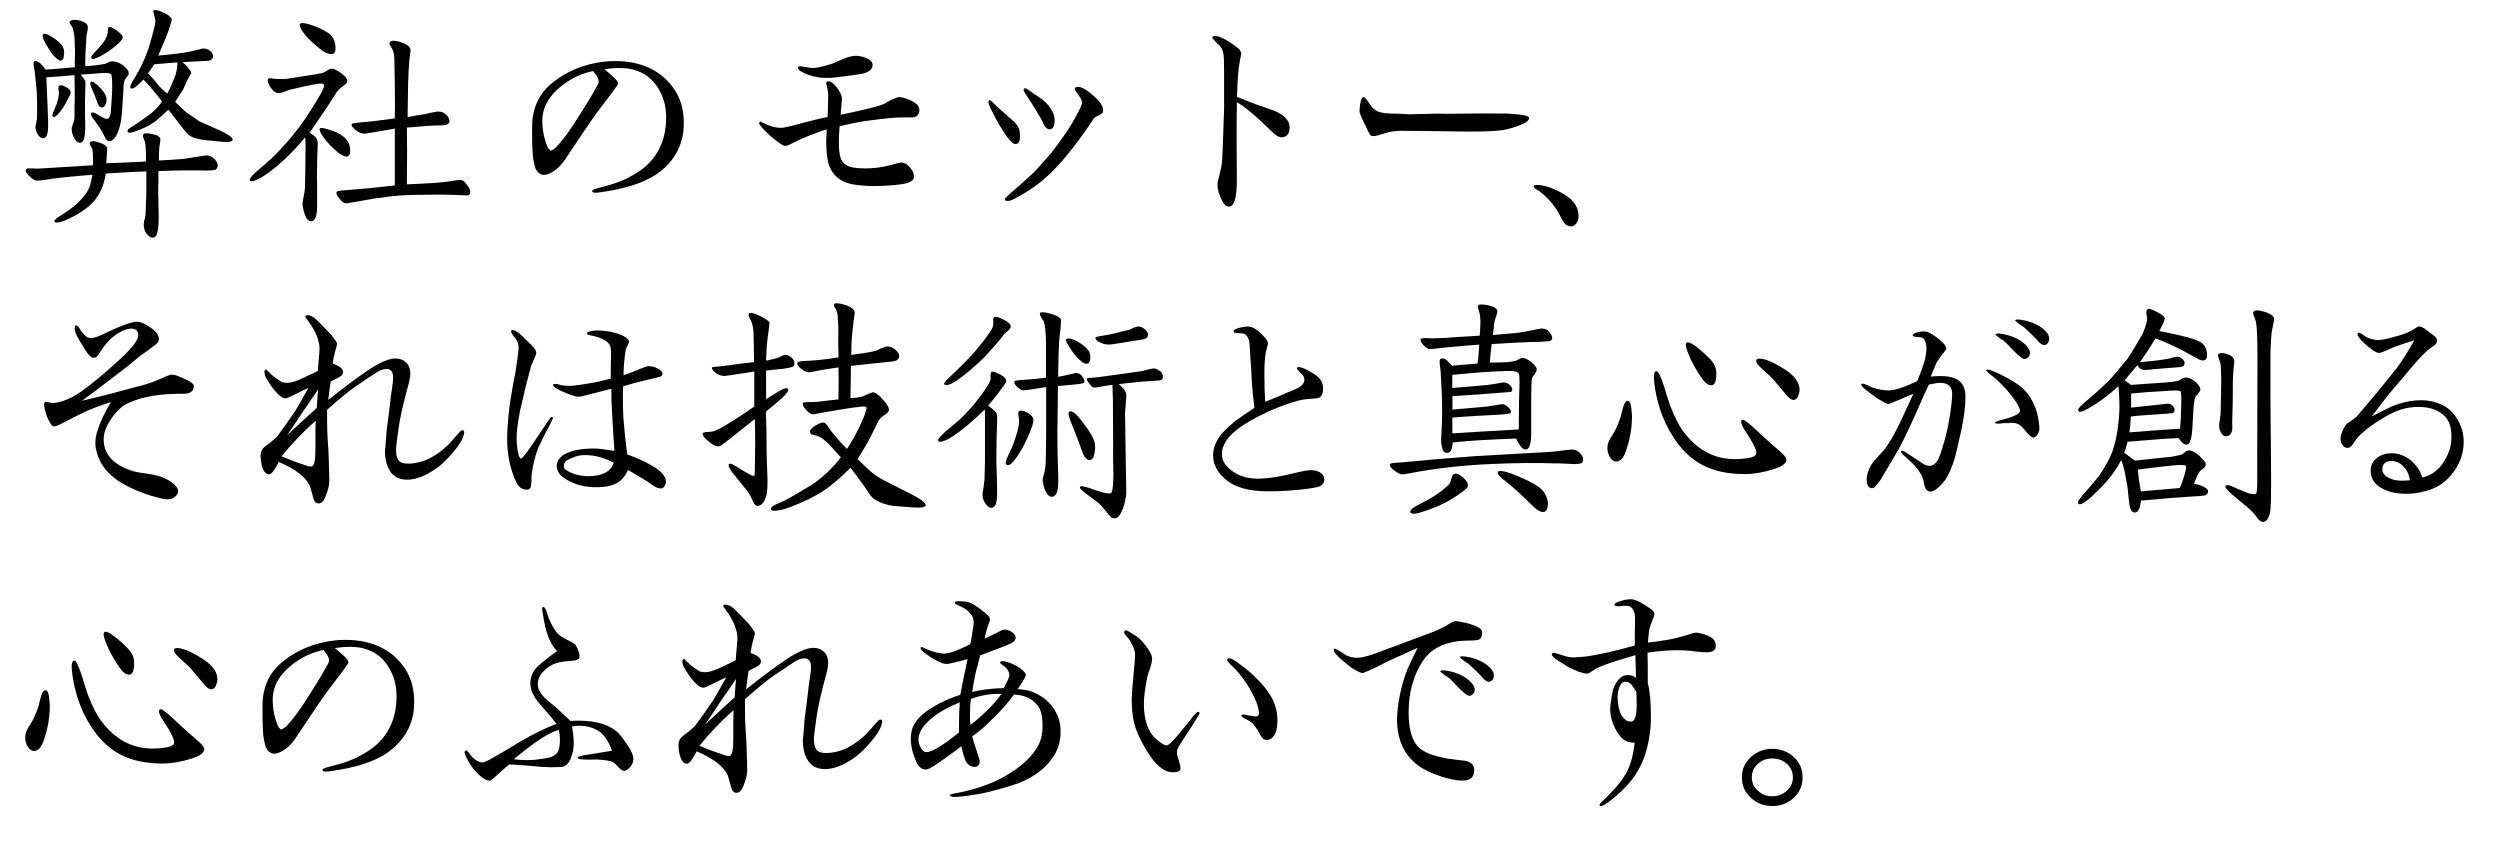 <?xml version="1.0" encoding="UTF-8"?><svg id="_レイヤー_1" xmlns="http://www.w3.org/2000/svg" viewBox="0 0 500.98 169.4"><defs><style>.cls-1{stroke-width:0px;}</style></defs><path class="cls-1" d="m43.13,32.05c.63.68.68,1.31.15,1.9-.15.15-.73.19-1.75.24-.92-.05-2.33-.05-4.33-.05-1.12,0-2.97.05-5.45.15v1.99c-.05,1.02-.05,1.9-.05,2.67.05.44.05,1.17.05,2.29.05.92.05,1.6.05,2.09,0,2.67-.24,4.28-1.17,4.28-.34,0-.53-.05-.92-.44-.44-.39-.68-.83-.78-1.26-.15-.49-.15-1.02-.05-1.6.1-.29.19-.68.29-1.22.05-.92.1-2.33.15-4.18v-4.57c-1.7.05-4.38.19-8.12.44-.34,2.24-1.12,4.08-2.38,5.54-1.12,1.31-2.87,2.48-5.2,3.6-.92.44-1.7.68-2.29.68-.29,0-.44-.1-.44-.29,0-.24.63-.78,1.9-1.51.68-.44,1.41-.97,2.19-1.6.68-.58,1.31-1.22,1.85-1.9.54-.63.92-1.31,1.17-1.99.15-.39.29-1.17.53-2.29-1.02.05-3.31.29-6.76.63-.78.1-1.56.19-2.38.34-1.22.19-1.95.24-2.19.19-.34-.05-.73-.34-1.26-.83-.49-.49-.78-.88-.78-1.17,0-.24.15-.39.53-.44h.88c.54.05.88.05,1.07.05l3.11-.19c1.31-.1,3.94-.24,7.88-.49v-1.51c0-.97-.05-1.6-.19-1.9-.15-.19-.24-.39-.34-.58-.15-.19-.15-.34-.1-.49.15-.44.83-.44,1.94-.05.88.29,1.36.63,1.51.97.05.05,0,.63-.05,1.7-.05.29-.05.78-.1,1.46,1.6-.05,4.28-.15,7.93-.34.05-1.22.05-2.33-.1-3.45-.05-.34-.1-.63-.24-.88-.24-.53-.29-.88-.19-1.07.15-.34.78-.34,1.8-.1.44.1.78.19.92.24.34.15.53.34.68.58.05.15.05.39,0,.73l-.19,1.26c-.05,1.26-.1,2.09-.05,2.48,1.12-.05,2.82-.15,5.11-.34,1.07-.19,2.53-.44,4.33-.68.68,0,1.31.29,1.85.88ZM7.05,15.32c-.05-.63-.1-1.26-.24-1.8-.15-.83-.1-1.22.1-1.26.58-.15,1.31.39,2.24,1.7,1.31-.1,3.26-.24,5.84-.49,0-.73,0-1.8.05-3.16-.05-.83-.1-2.33-.1-2.82-.05-.34-.15-.97-.34-1.8-.05-.15-.19-.39-.44-.73-.19-.24-.29-.44-.24-.53.05-.24.34-.39.78-.44.44-.05,1.02.05,1.65.24.63.24,1.02.49,1.17.83.1.19.1.49.05.88l-.24,1.17c0,.24-.05,1.17-.15,2.67-.05.63-.1,1.8-.1,3.5.92-.05,2.29-.19,4.04-.49.24-.15.63-.34,1.12-.49.73-.05,1.46.15,2.19.63.88.63,1.31,1.17,1.36,1.65.05.29-.1.58-.39.88-.34.39-.49.73-.54.97-.1.54-.15,1.22-.15,2.04l-.24,3.65c-.1,1.65-.34,3.01-.73,4.08-.54,1.46-1.22,2.14-1.95,2.09-.24-.05-.54-.29-.78-.83l-.58-1.17c-.34-.49-.83-1.22-1.46-2.14-.54-.68-.78-1.12-.78-1.26,0-.1.05-.19.1-.24.15-.24.63-.1,1.36.34.39.24.78.49,1.17.68.39.19.68.19.92.05.24-.19.44-.73.49-1.56l.24-3.7c.05-2.14,0-3.36-.24-3.6s-1.02-.29-2.33-.19c-.92.1-2.19.19-3.74.29.63.73.97,1.22.97,1.51-.05,1.46-.1,3.31-.1,3.7,0,2.33,0,3.84.05,4.57.05,2.33-.19,3.6-.83,3.84-.58.15-1.07-.24-1.51-1.17-.34-.73-.44-1.41-.34-1.94.05-.24.19-.54.34-.97.15-.44.19-.83.19-1.22v-1.85c.05-.83.05-1.46.05-1.9,0-1.02,0-2.53-.05-4.47-1.56.15-3.45.29-5.64.44l.24,5.64c.1,2.58.15,4.08.1,4.57-.05,1.31-.39,1.94-.92,1.99-.39.05-.73-.15-1.07-.68-.34-.54-.53-1.02-.53-1.46,0-.24.05-.54.15-.97.1-.44.15-.73.15-.92.05-1.36.05-3.16-.05-5.35l-.29-3.01Zm2.09-6.57c-.39-.68-.58-1.22-.58-1.6,0-.24.1-.39.34-.39.34,0,.92.24,1.75.78.97.63,1.65,1.26,1.99,1.94.19.39.24.88.19,1.46-.05.58-.15.92-.29,1.02-.19.15-.34.19-.44.19-.29,0-.78-.39-1.51-1.17-.29-.34-.78-1.12-1.46-2.24Zm1.8,13.08c.58-1.22.88-2.38.88-3.4-.15-.24-.15-.63-.05-1.17.19-.24.53-.24,1.07,0,.83.34,1.26.73,1.31,1.17.05.24-.15.73-.58,1.46-.15.34-.44.88-.88,1.6-.19.34-.49.73-.92,1.22-.44.49-.73.73-.92.73-.24,0-.34-.1-.34-.34,0-.19.15-.63.44-1.26Zm7.63-3.65c-.34-.73-.49-1.22-.49-1.46,0-.15.05-.29.19-.34.29-.15.92.29,1.9,1.31.73.78,1.12,1.46,1.17,1.99.05.44,0,.88-.19,1.26-.19.44-.49.63-.88.58-.34-.05-.58-.44-.83-1.17-.24-.73-.53-1.46-.88-2.19Zm-.29-6.66c0-.24.29-.63.83-1.17s1.02-1.12,1.46-1.65c.68-.92,1.02-1.7,1.02-2.33,0-.53.05-.83.19-.92.24-.15.83.1,1.65.68.83.63,1.22,1.07,1.17,1.41-.05.29-.39.73-1.02,1.31-1.26,1.07-2.29,1.8-3.06,2.19-.97.54-1.6.78-1.9.78-.24,0-.34-.1-.34-.29Zm28.35,16.44c0,.44-.83.58-2.29.44-2.19-.24-3.35-.34-3.4-.34-1.31-.19-2.24-.44-2.77-.78-.39-.24-.78-.58-1.12-1.07l-1.12-1.41c-.54-.73-1.26-1.65-2.19-2.82-.49.49-1.31,1.22-2.43,2.19-.78.63-1.75,1.17-2.92,1.65-1.22.53-1.99.78-2.43.78-.24,0-.34-.1-.39-.24-.05-.24.1-.49.54-.78.34-.19.68-.39,1.02-.63.68-.44,1.65-1.12,2.97-2.09,1.12-.92,1.9-1.8,2.38-2.53-.83-1.07-1.46-1.85-1.85-2.29-.78-.92-1.41-1.65-1.9-2.09l-.83.83c-.63.63-1.12.97-1.51.97-.19,0-.29-.1-.29-.34,0-.29.29-.88.83-1.7,1.22-1.99,2.24-4.13,2.97-6.47.29-.88.68-2.33,1.17-4.33.1-.53.1-.97-.05-1.41-.24-.78-.34-1.22-.29-1.31.05-.1.19-.19.44-.19.19,0,.53.1.92.24,1.22.44,1.99.97,2.33,1.56.05.15-.1.68-.44,1.65-.1.34-.29.92-.63,1.8-.34.92-.92,2.19-1.65,3.89.78-.05,1.9-.19,3.36-.34,1.41-.15,2.48-.34,3.11-.49l2.43-.58c.58-.05,1.12.1,1.6.54.44.44.58.88.44,1.31-.19.44-.63.63-1.36.63-.34,0-1.9.1-4.72.24.39.34.68.58.88.83.63.73.92,1.22.88,1.41-.05.05-.29.49-.73,1.26l-.92,2.04c-.34.44-.83,1.26-1.56,2.43.53.49,1.22,1.17,2.14,2.04.68.44,1.6,1.07,2.77,1.9.92.39,2.38,1.02,4.28,1.9,1.6.78,2.33,1.31,2.33,1.7Zm-11.48-12.84c.34-1.22.44-2.09.39-2.63-1.12.1-2.63.24-4.62.39-.49.73-.92,1.36-1.26,1.8.83.83,1.56,1.7,2.19,2.53.24.29.83.83,1.65,1.56.44-.73.97-1.95,1.65-3.65Z"/><path class="cls-1" d="m67.3,18.72c-.24.34-.73,1.12-1.46,2.29l-3.79,5.59c1.07.63,1.6,1.22,1.6,1.85.05.53,0,1.31-.05,2.33-.05,1.26-.05,2.14-.05,2.63-.05.92-.05,2.19,0,3.79v4.04c0,1.99-.39,3.11-1.22,3.11-.49,0-.88-.39-1.22-1.31-.29-.78-.44-1.51-.49-2.14,0-.34.1-.83.24-1.56.15-.68.19-1.22.24-1.56.05-.97.05-2.72.1-5.25.05-2.67.05-4.33-.05-5.01-1.31,1.6-2.67,3.06-4.04,4.33-1.51,1.41-2.87,2.53-4.04,3.26-1.26.83-2.14,1.22-2.67,1.22-.24,0-.34-.1-.34-.29,0-.39.63-1.12,1.95-2.19,1.7-1.41,3.06-2.67,4.08-3.79,2.09-2.24,3.84-4.43,5.25-6.52.83-1.26,1.7-2.63,2.53-4.04.73-1.22,1.07-1.99,1.07-2.38,0-.15-.05-.19-.1-.24-.19-.15-.68-.19-1.41-.05-.49.1-1.17.24-2.04.39-.53.15-1.56.34-2.97.68-.29.05-.78.24-1.46.49-.53.19-.92.29-1.12.29-.53,0-1.12-.39-1.65-1.22-.34-.54-.53-1.02-.53-1.36,0-.15.05-.29.19-.39.15-.05.34-.05.58,0l.73.1c1.46,0,1.7,0,1.85.05l3.74-.58c.78-.1,1.99-.29,3.55-.58.34-.05.73-.24,1.12-.49.34-.24.63-.39.88-.44.63-.05,1.46.39,2.48,1.22.63.54.88.97.78,1.41-.05.24-.39.58-.97.97-.58.44-1.02.88-1.31,1.36Zm-6.13-11.72c-.73-.92-1.12-1.6-1.12-1.99,0-.24.19-.39.53-.39.44,0,1.12.15,1.95.44,1.85.68,3.11,1.31,3.74,1.95.63.63.97,1.56.97,2.67,0,.78-.29,1.17-.83,1.17-.68,0-1.51-.39-2.43-1.17-1.31-1.07-2.29-1.95-2.82-2.67Zm3.89,20.81c-.68-.88-1.02-1.51-1.02-1.85,0-.1.05-.19.1-.24.15-.19.97-.05,2.48.49,1.51.53,2.53,1.26,3.11,2.19.24.39.39.88.44,1.51.05.63-.05,1.02-.19,1.17-.15.19-.34.29-.54.29-.49,0-1.12-.34-1.9-.97-.97-.83-1.8-1.7-2.48-2.58Zm23.25,11.19c-3.45,0-6.03.05-7.68.15-1.31.05-3.16.29-5.64.63-1.31.24-3.16.58-5.54.97-.44.05-.92-.29-1.41-.92-.54-.63-.73-1.07-.58-1.36.05-.15.58-.29,1.6-.34l5.15-.44,4.91-.54v-11.38l-3.31.58c-1.65.29-2.58.44-2.63.44-.78,0-1.22-.24-1.56-.49-.97-.63-1.17-1.12-1.17-1.26,0-.05,0-.1.05-.15.1-.15.49-.24,1.12-.29.29-.05.78-.1,1.51-.15.68-.05,1.56-.15,2.67-.29l3.31-.44c.05-1.46.05-3.74,0-6.91,0-1.12-.05-2.92-.1-5.4-.05-.58-.15-1.12-.39-1.56-.39-.63-.58-.97-.58-1.12,0-.1.05-.19.1-.29.24-.34.88-.39,1.99-.05,1.41.44,2.14.97,2.14,1.7l-.1,1.02c-.1.54-.15.97-.15,1.22-.1,1.02-.19,2.53-.24,4.52l-.1,6.61c.83-.15,2.04-.39,3.65-.63.58-.15,1.36-.34,2.38-.49.83,0,1.46.29,1.95.88.44.63.54,1.12.24,1.51-.19.24-.68.39-1.51.39s-1.8.05-2.72.1c-.88.1-2.24.19-4.13.34.05,2.58.05,6.37,0,11.38l5.64-.29c1.41-.1,2.97-.29,4.67-.58.53-.1.97.05,1.31.44.24.24.53.68.92,1.26.1.29.15.53.15.78,0,.19-.05.34-.15.44-.15.15-.49.19-1.02.15-2.38-.1-3.94-.15-4.77-.15Z"/><path class="cls-1" d="m131.4,35.01c-1.36.92-3.06,1.65-5.15,2.29-1.7.49-3.55.88-5.54,1.17-.58.1-1.02.15-1.36.15-.44,0-.68-.1-.68-.34,0-.19.24-.29.63-.44.15-.05.44-.1,1.26-.34,1.99-.49,3.65-1.07,4.96-1.7,1.8-.92,3.16-1.8,4.13-2.72,2.58-2.43,3.84-5.64,3.84-9.58,0-1.9-.39-3.6-1.22-5.15-1.17-2.29-2.92-3.74-5.3-4.38-.83-.24-1.8-.34-2.92-.34-.92,0-1.9.1-2.92.24.78.63,1.41,1.22,1.94,1.7.54.49.78.88.78,1.22,0,.1-.49.83-1.51,2.19l-2.77,3.65c-.83,1.12-2.87,4.13-6.08,8.95-.92,1.46-1.94,2.43-2.97,2.97-.63.34-1.12.49-1.51.49-.73,0-1.26-.44-1.7-1.26-.15-.39-.29-1.02-.44-1.85-.15-.83-.24-2.67-.24-5.5,0-1.07,0-1.99.1-2.72.34-2.67,1.46-4.86,3.31-6.57,2.58-2.29,5.64-3.79,9.29-4.52,1.22-.24,2.53-.39,3.89-.39,1.56,0,3.02.15,4.33.49,3.55.88,6.27,2.87,8.07,5.98.92,1.65,1.41,3.65,1.41,5.98,0,1.26-.15,2.43-.44,3.45-.78,2.77-2.53,5.11-5.2,6.91Zm-12.55-20.77c-2.19.44-4.23,1.36-6.18,2.87-2.67,2.04-3.99,4.43-3.99,7.1,0,1.8.34,3.6,1.07,5.3.1.19.29.44.58.68.15,0,.44-.15.88-.49.63-.58,1.46-1.56,2.43-2.87,1.12-1.56,2.38-3.55,3.89-5.98.58-.92,1.36-2.24,2.29-3.94.1-.19.15-.39.15-.58,0-.34-.15-.73-.39-1.12l-.73-.97Z"/><path class="cls-1" d="m180.51,23.54c-.63,0-1.46.05-2.48.15-1.02.1-2.72.29-5.11.63-1.7.29-3.26.63-4.67.97-.1,1.26-.15,2.38-.15,3.31,0,1.22.1,2.24.34,3.01.34,1.07,1.17,1.7,2.48,1.95.78.15,1.6.19,2.53.19.49,0,1.26-.05,2.38-.15.83-.1,1.75-.29,2.77-.54.44-.15,1.12-.34,2.04-.49.58,0,1.17.34,1.7.97.54.63.83,1.26.83,1.85,0,.83-.97,1.36-2.77,1.56-1.9.24-3.74.34-5.5.34-2.29-.05-4.04-.24-5.25-.68-1.7-.58-2.87-1.75-3.5-3.45-.39-1.12-.58-2.72-.58-4.81,0-.29,0-.73.05-1.26.05-.53.05-.92.05-1.17-1.17.34-2.87.97-5.06,1.9-.24.1-.88.39-1.9.92-.63.34-1.07.49-1.31.49-.34,0-.83-.24-1.51-.78-1.02-.73-1.99-1.6-2.92-2.58-.54-.58-.83-.97-.83-1.12,0-.24.1-.39.29-.39.1.1.39.24,1.41.68.83.34,1.65.54,2.48.58.44.05,1.36-.15,2.72-.49.63-.19,1.8-.49,3.45-.92,1.12-.29,2.24-.53,3.36-.78.05-.63.05-1.85.1-3.55.05-.68,0-1.41-.15-2.14-.15-.73-.19-.92-.24-1.02,0-.29.15-.44.44-.44.49,0,1.07.44,1.75,1.31.63.88.97,1.6.97,2.14l-.1,1.46c-.1.83-.15,1.41-.15,1.8,1.26-.24,3.5-.73,6.71-1.51.73-.19,1.46-.44,2.14-.73.54-.39,1.41-.83,2.58-1.26.34-.05.83,0,1.46.19.92.29,1.7.68,2.24,1.12.44.34.63.78.63,1.22,0,.92-.44,1.41-1.31,1.51h-2.43Zm-11.09-8.27c-1.75.24-3.06.39-3.99.34-1.07,0-2.19-.19-3.36-.58-1.41-.54-2.14-.97-2.14-1.41-.05-.15,0-.24.15-.29.1-.05.24-.05.39-.05.44.1,1.17.19,2.19.34.88.05,2.14-.24,3.84-.78l2.48-1.02c1.02-.44,1.85-.63,2.53-.63s1.36.15,2.09.44c.83.34,1.26.83,1.26,1.41,0,.73-.58,1.31-1.7,1.65-.29.1-1.56.29-3.74.58Z"/><path class="cls-1" d="m201.86,27.52c-.34-.49-.83-1.22-1.46-2.24-.34-.53-.78-1.36-1.41-2.58-.63-1.22-.92-1.95-.92-2.24,0-.24.1-.39.29-.39.15,0,.63.44,1.51,1.36.73.63,1.85,1.65,3.36,2.97.54.53.88,1.07,1.02,1.56.1.34.15.78.15,1.31,0,1.07-.29,1.6-.92,1.6-.39,0-.92-.44-1.6-1.36Zm18.28-4.38c-.49.24-.78.39-.92.54-.34.58-.97,1.46-1.8,2.67-3.16,4.47-6.03,7.78-8.71,9.97-1.41,1.17-3.21,2.33-5.4,3.5-.63.34-.97.44-1.41.44-.39,0-.53-.1-.53-.34,0-.15.34-.49.97-1.07,1.17-.97,2.87-2.48,5.06-4.52.73-.78,1.8-2.04,3.31-3.74.88-1.12,1.75-2.33,2.67-3.65.92-1.31,1.75-2.72,2.53-4.18.63-1.17.92-1.9.92-2.14,0-.39-.24-.92-.73-1.6-.49-.68-.73-1.07-.73-1.17,0-.29.19-.44.63-.44.54,0,1.12.24,1.8.73.92.63,1.7,1.36,2.43,2.14.54.63.83,1.22.83,1.8,0,.24-.05.39-.1.54-.1.15-.39.29-.83.53Zm-9.82,2.77c-.34,0-.73-.24-1.07-.78-.19-.44-.39-.88-.63-1.31-.97-1.7-1.8-3.01-2.48-4.04-.68-.97-1.02-1.56-1.02-1.7,0-.24.1-.39.34-.39.19,0,.78.39,1.75,1.12.44.24,1.02.68,1.8,1.22.92.78,1.56,1.6,1.99,2.53.24.49.34,1.02.34,1.6,0,.19,0,.39-.05.58-.1.78-.44,1.17-.97,1.17Z"/><path class="cls-1" d="m255.06,26.55c-.68-.63-1.61-1.56-2.82-2.67-1.8-1.65-3.26-2.77-4.38-3.4-.05,2.09-.05,4.86-.05,8.32l.05,7.05c0,3.74-.49,5.54-1.6,5.54-.49,0-.92-.34-1.26-.97-.68-1.31-1.02-2.43-1.02-3.36-.05-.34.1-1.02.39-2.04.24-.97.39-1.65.44-1.99.15-.97.29-4.72.49-11.28v-7.54c0-1.95-.05-3.16-.19-3.7-.15-.54-.39-1.02-.78-1.46-.44-.34-.92-.83-1.36-1.41v-.1c0-.24.19-.34.58-.34.58,0,1.22.29,2.33.92,1.12.68,1.85,1.22,2.29,1.6.19.15.39.44.58.88,0,.1-.05.44-.19,1.07s-.24,1.36-.34,2.09c-.19,1.7-.29,3.6-.34,5.64,1.31.54,2.63,1.07,3.94,1.56,1.02.34,2.29.78,3.84,1.36,1.85.88,2.77,1.95,2.77,3.16,0,1.31-.54,1.99-1.61,2.04-.53,0-1.12-.34-1.75-.97Z"/><path class="cls-1" d="m301.21,26.07c-1.51.19-3.36.29-5.54.29-1.9,0-3.79,0-5.69-.05-1.9-.05-5.06-.05-9.48-.1-1.07.05-2.09.19-3.11.53-1.31.44-1.85.54-2.29.54-.34,0-.58-.24-.73-.58-.24-.44-.44-.92-.68-1.41-.83-1.6-1.26-2.63-1.26-3.02,0-.44.1-1.31.19-1.75.15-.73.39-1.07.68-1.07.19,0,.63.54,1.36,1.65.34.54.83.97,1.41,1.22.53.24,1.46.39,2.67.44.34,0,.97,0,1.9.05.92.05,1.51.1,1.85.1l3.6-.1c1.6-.05,2.92-.05,3.89,0,2.48-.05,6.56-.1,12.16-.05.97.05,1.75.15,2.29.19,1.26.15,1.99.34,1.99.68,0,.54-.63,1.02-2.19,1.6-1.22.44-2.19.68-3.01.83Z"/><path class="cls-1" d="m314.82,45.37c-.29,0-.63-.1-.88-.24-.39-.24-.78-.78-1.26-1.8-.92-1.9-2.33-3.55-4.23-5.06l-.68-.39c-.34-.24-.44-.39-.44-.58,0-.15.29-.24.78-.24.73,0,2.09.34,2.92.68,3.7,1.51,5.3,3.21,5.3,5.64,0,.73-.29,1.26-.73,1.7-.24.19-.49.29-.78.29Z"/><path class="cls-1" d="m36.72,78.91c-4.62-.05-8.32.58-11.09,1.9-1.31.58-2.48,1.75-3.6,3.5-.83,1.31-1.26,2.53-1.26,3.74,0,1.9.78,3.45,2.38,4.67.83.63,1.99,1.22,3.5,1.7.54.15,1.56.34,3.06.54,1.31.19,2.33.44,3.06.78,1.02.44,1.85.97,2.38,1.56.34.39.54.78.54,1.12,0,.44-.19.78-.63,1.12-.44.34-.97.53-1.56.53-.34,0-.88-.1-1.6-.29-2.09-.49-4.23-1.26-6.42-2.38-3.45-1.75-5.5-4.13-6.18-7.15-.15-.53-.19-1.02-.19-1.56,0-1.26.49-2.92,1.41-4.91.49-1.07,1.07-2.14,1.7-3.21-2.29.73-4.18,1.46-5.69,2.19-.44.19-1.7.83-3.74,1.9-1.02.53-1.7.83-2.04.78-.39-.05-.83-.73-1.36-2.04-.34-.97-.54-1.8-.54-2.43,0-.29.15-.44.44-.44.15,0,.34.05.58.1.24.1.44.15.58.15.92-.05,1.94-.29,3.11-.78,1.12-.44,2.48-1.31,4.04-2.53,1.85-1.41,3.84-3.11,5.98-5.06,2.77-2.48,4.13-4.23,4.13-5.25,0-.88-.49-1.31-1.46-1.31-.63,0-1.31.24-2.14.68-1.22.63-2.29,1.6-3.21,2.82-.15.19-.53.73-1.07,1.56-.34.53-.63.78-.97.78-.39.05-.83-.24-1.26-.83-.15-.15-.49-.68-1.02-1.6-.34-.44-.78-1.22-1.31-2.24-.19-.44-.29-.88-.29-1.31,0-.34.1-.49.24-.49.24,0,.49.19.73.63s.63.92,1.07,1.36c.34.34.78.53,1.26.53.63,0,1.7-.39,3.21-1.17.97-.44,1.9-.88,2.77-1.22,1.51-.58,2.58-.88,3.11-.88s1.22.19,1.95.63c1.41.83,2.19,1.56,2.43,2.29.05.19.1.39.1.58,0,.44-.34.88-.97,1.31-.83.63-1.41,1.07-1.85,1.36-.53.34-1.36.97-2.48,1.95-.83.68-2.29,1.85-4.43,3.45-1.12.88-3.02,2.29-5.69,4.28l5.74-1.41c1.41-.39,3.5-.97,6.37-1.7.92-.24,2.09-.63,3.5-1.26,1.31-.58,2.09-.88,2.29-.88.49,0,1.07.15,1.7.44.34.15.92.39,1.65.73.24.1.54.34.97.68.15.15.19.34.19.58,0,.29-.1.53-.29.78-.34.44-.92.63-1.85.63Z"/><path class="cls-1" d="m93.03,86.64c0,.24-.1.58-.24.97-.29.78-.92,1.75-1.9,2.92-1.02,1.22-1.99,2.19-3.02,3.02-2.29,1.7-4.38,2.58-6.27,2.58-1.65,0-2.82-.63-3.55-1.9-.63-1.12-.92-2.43-.92-3.94.05-.19.15-.97.39-4.43.19-1.31.44-3.26.73-5.74,0-.24.1-.92.29-2.14.15-1.02.24-1.75.24-2.29,0-1.17-.44-1.75-1.26-1.75-.68,0-1.41.24-2.19.78-.83.53-2.14,1.41-3.99,2.67-1.12.73-3.06,2.33-5.79,4.72v2.19c0,1.46.05,2.92.15,4.33.15,1.8.24,4.28.29,7.44.05,1.02-.24,2.19-.78,3.5-.34.83-.78,1.31-1.36,1.31-.49,0-.83-.29-1.07-1.07-.15-.53-.34-1.36-.68-2.43-.83-1.8-2.92-3.4-6.22-4.81-.19.39-.49.88-.88,1.51-.39.63-.78.97-1.12.97-.78-.05-1.31-.88-1.56-2.53-.05-.29-.1-.88-.1-1.22,0-.78.34-1.41.97-1.9.54-.34,1.26-.92,2.29-1.85.78-1.02,1.99-2.72,3.65-5.15.58-.92,1.46-2.48,2.67-4.67-.58.24-1.46.68-2.58,1.26-1.17.58-1.85.88-2.09.83-.54-.05-1.22-.53-2.04-1.51-.63-.73-1.17-1.56-1.65-2.38-.29-.49-.44-.92-.44-1.31s.1-.58.34-.58l1.07,1.02c.44.44,1.12.92,2.09,1.51.39.1.73.15,1.02.15.73,0,1.75-.29,3.11-.92l3.06-1.46c.05-.63.1-1.56.24-2.87.05-.58.1-1.26.1-1.75,0-.63-.19-1.41-.54-2.38-.24-.63-.68-1.46-1.31-2.43l-1.02-1.41c.05-.24.19-.34.49-.34.53,0,1.12.29,1.75.88s1.6,1.6,3.02,3.11c.73.92,1.12,1.51,1.12,1.7,0,.24-.15.83-.44,1.8-.15.53-.29,1.26-.44,2.19.63.24,1.07.44,1.36.63.49.34.73.68.73,1.12,0,.39-.34.78-1.02,1.12l-1.46.73c-.15.83-.29,2.04-.49,3.7,1.12-.92,2.77-2.19,5.06-3.89.73-.53,1.8-1.31,3.31-2.33,2.19-1.41,3.89-2.09,5.11-2.09.83,0,1.51.24,2.09.78.58.53.88,1.31.88,2.29,0,.58-.24,1.8-.78,3.65-.78,2.97-1.31,5.35-1.56,7.15-.34,2.38-.53,3.84-.53,4.38,0,1.51.39,2.38,1.17,2.63.34.15.78.19,1.26.19,1.41,0,2.87-.34,4.33-1.07,1.26-.68,2.38-1.46,3.36-2.38.44-.39,1.22-1.26,2.43-2.67.34-.39.58-.58.78-.58.24,0,.34.15.34.49Zm-29.76-2.33c-1.51,1.31-2.67,2.48-3.6,3.45-.92.97-2.04,2.19-3.26,3.7l3.01,1.17c.44.15,1.02.34,1.85.63.58.24,1.02.29,1.26.19.44-.15.68-1.26.68-3.45v-3.6s0-.78.05-2.09Zm.34-4.62c.05-.34.1-.92.15-1.65-.63.97-1.65,2.43-3.01,4.38-.78,1.22-1.85,2.82-3.21,4.77l3.74-3.45c.88-.78,1.6-1.46,2.19-1.99l.15-2.04Z"/><path class="cls-1" d="m107.86,89.75c-.63,1.6-1.07,3.4-1.31,5.3-.05.15-.05.63-.05,1.36,0,.24-.05.68-.15,1.22-.15.34-.34.49-.83.49-.92,0-1.65-.53-2.14-1.65-1.17-2.58-1.75-5.4-1.75-8.46,0-1.7.15-3.65.39-5.88.05-.68.34-2.53.88-5.59.34-1.46.68-3.65,1.02-6.52.05-.73-.1-1.36-.39-1.85-.05-.15-.29-.44-.73-.97-.24-.39-.39-.63-.39-.78,0-.19.1-.29.34-.29s.63.19,1.12.53c.24.15,1.12.97,2.63,2.48.63.63.97,1.17.97,1.51,0,.24-.19.78-.54,1.51-.29.63-.53,1.22-.68,1.85-.49,1.75-1.17,4.52-2.04,8.32-.44,2.29-.68,4.08-.68,5.4s.15,2.48.39,3.4c.05.24.19.53.44.78.19,0,.63-.49,1.36-1.46l1.31-1.9c.05-.1.92-1.36,2.53-3.79.53-.83.88-1.22.97-1.22.19,0,.29.1.29.34-.1.05-.24.39-.78,1.56-.53.88-1.26,2.33-2.19,4.33Zm24.51,8.12c-.49,0-1.07-.24-1.8-.78-.92-.68-2.53-1.65-4.72-2.92-.63,1.41-1.51,2.38-2.72,2.87-.78.34-1.75.54-2.92.58-2.92.15-5.4-.53-7.39-1.99-.83-.63-1.26-1.41-1.26-2.38.05-.63.34-1.22.92-1.75.34-.34.97-.68,1.8-.97,1.12-.39,2.38-.58,3.84-.63,1.07-.05,1.9,0,2.53.1.58.1,1.41.19,2.48.34-.1-1.17-.24-3.5-.44-6.95-.15-2.43-.19-4.28-.19-5.5-1.31.34-3.26.88-5.84,1.51-.29.05-.53.1-.78.1-.63,0-1.85-.44-3.65-1.26-.92-.44-1.41-.83-1.41-1.12.05-.15.19-.19.49-.19.15,0,.44.05.78.15.34.1.54.15.63.15.44.05.92.1,1.36.1.63,0,1.94-.15,3.89-.49,1.12-.15,2.63-.49,4.43-.97v-2.58c.05-1.12.05-1.99.05-2.53,0-.78-.1-1.31-.24-1.6-.49-.88-1.7-1.51-3.6-1.9l-.68-.15c-.19-.05-.29-.15-.29-.29-.05-.24.29-.39.92-.49.54-.1,1.02-.15,1.56-.1,2.58.15,4.43.68,5.54,1.6.24.24.39.44.39.68,0,.15-.1.39-.29.73-.19.34-.34.68-.39.92-.1.53-.19,1.51-.34,3.02-.05,1.02-.1,1.65-.05,1.99.92-.29,1.75-.58,2.43-.88.24-.1.63-.29,1.26-.53s1.07-.39,1.31-.39c.88,0,1.7.29,2.43.88.24.19.39.44.34.68,0,.29-.19.49-.54.58-.73.19-1.9.49-3.45.83-.83.19-2.14.54-3.89,1.07-.05,1.17-.05,2.09-.05,2.77,0,1.22.05,2.38.1,3.45.15,2.09.39,4.57.78,7.44,1.8.63,3.36,1.31,4.77,2.14,1.99,1.12,2.97,2.19,2.97,3.26,0,.39-.1.73-.29.97-.19.29-.44.44-.78.44Zm-17.17-6.32c-.39.1-.92.34-1.56.68-.39.24-.58.58-.63.97-.05.44.05.73.34.92,1.17.83,2.67,1.26,4.47,1.31,2.87,0,4.62-.92,5.15-2.72-1.94-1.02-3.84-1.51-5.74-1.51-.73,0-1.41.1-2.04.34Z"/><path class="cls-1" d="m156.44,73.95l-2.92.29v5.74c.44-.24,1.17-.73,2.19-1.36.88-.53,1.51-.83,1.85-.83.24,0,.39.1.39.34,0,.34-.44.88-1.26,1.65-.63.58-1.7,1.51-3.21,2.72.1,2.19.15,5.06.15,8.56l.1,2.92c.05,1.36.1,2.58.05,3.7-.05,1.12-.24,1.99-.58,2.63-.34.68-.83,1.02-1.36,1.07-.34.05-.63-.29-.97-.92-.15-.44-.44-.97-.78-1.6-.54-.68-1.51-1.95-3.02-3.79-.73-.92-1.07-1.51-1.07-1.8,0-.24.15-.34.39-.34.19,0,.58.19,1.22.58.63.44,1.56.97,2.87,1.7.34.15.58.19.73.05.05-.05.05-1.6.1-4.57.05-2.67,0-4.91-.05-6.71l-5.11,4.04c-.44.39-1.07.83-1.85,1.36-.53.15-1.17,0-1.8-.53-1.26-.92-1.7-1.51-1.7-1.95,0-.19.44-.34.97-.34.49,0,.83-.05,1.07-.1.53-.15,1.12-.44,1.75-.78,2.14-1.22,4.33-2.63,6.56-4.23v-7l-4.38.68c-1.02.15-1.65.24-1.85.19-.53-.05-1.07-.24-1.6-.68-.53-.44-.78-.78-.63-1.02,0-.05.49-.1,1.46-.19l2.38-.29c.92-.15,2.43-.34,4.57-.58,0-1.31-.05-3.31-.1-5.98-.05-.73-.15-1.31-.34-1.85-.05-.24-.19-.53-.44-.97-.24-.44-.29-.73-.15-.92.05-.1.19-.15.39-.15.29,0,.92.19,1.85.63,1.17.58,1.8,1.02,1.9,1.36l-.15,1.31c-.29,1.8-.49,3.89-.54,6.27.15,0,.63-.1,1.56-.34.44-.1.83-.24,1.17-.39.58-.29.97-.44,1.17-.44.39.05.83.24,1.26.63.24.24.44.53.49.88.05.34,0,.63-.15.78-.15.19-1.02.39-2.58.58Zm22.56,27.43c-1.31-.19-2.53-.58-3.6-1.22-.44-.24-.88-.73-1.31-1.36-.68-1.02-1.07-1.65-1.22-1.8-.44-.63-1.26-1.75-2.43-3.26-1.12,1.12-2.04,1.95-2.67,2.48-1.12.97-2.14,1.75-3.06,2.33-1.6,1.02-3.6,1.99-5.98,2.92-1.41.58-2.63.88-3.55.88-.39,0-.63-.1-.68-.24-.1-.34.24-.68,1.07-1.07.58-.24,1.17-.54,1.75-.78,1.22-.63,3.06-1.7,5.59-3.26,2.14-1.51,3.99-3.26,5.59-5.35l-2.38-2.63c-.92-.92-1.75-1.51-2.43-1.7l-.78-.19c-.29-.05-.49-.19-.54-.39-.19-.39.15-.88.97-1.41.83-.53,1.46-.73,1.8-.63.24.1.54.34.78.78.44.68.83,1.22,1.17,1.56.92,1.12,1.8,2.09,2.63,2.92.83-1.22,1.6-2.58,2.29-3.99.53-1.02.92-1.95,1.22-2.72.34-.97.49-1.51.39-1.65-.15-.19-.68-.19-1.51-.05-.58.05-1.65.19-3.16.44l-4.33.73c-1.02.24-1.6.34-1.85.29-.44-.1-.92-.49-1.46-1.12-.44-.54-.53-.92-.39-1.17.05-.1.63-.15,1.75-.15.63,0,1.41-.05,2.33-.19.68-.1,1.7-.19,3.02-.34.05-2.92.05-5.06,0-6.42-1.75.24-3.6.54-5.59.97-.58.1-1.17-.1-1.75-.58-.63-.44-.92-.83-.92-1.17,0-.29.39-.44,1.17-.49,1.99-.05,4.33-.29,7.1-.73-.05-2.14-.05-3.5-.05-4.08.05-1.31,0-2.67-.1-4.04,0-.39-.1-.83-.29-1.36-.05-.15-.15-.29-.29-.49s-.19-.34-.19-.49c0-.05.05-.15.1-.24s.19-.15.44-.15c.34,0,.88.1,1.56.29,1.02.29,1.65.68,1.9,1.12.15.24.19.49.15.83-.05.39-.15.78-.19,1.17-.05.53-.19,1.56-.34,3.11-.05.15-.1,1.41-.15,3.84.24-.05,1.12-.15,2.63-.39,1.12-.15,1.99-.34,2.67-.58.34-.24.97-.49,1.8-.73.63-.05,1.22.19,1.85.73.58.53.78,1.07.58,1.6-.15.34-.53.58-1.22.68l-1.56.15-6.81.73c0,1.41-.05,3.55-.1,6.47.97-.05,1.85-.15,2.58-.39.44-.24,1.02-.49,1.85-.78.44-.05,1.17.44,2.09,1.46.92,1.02,1.31,1.8,1.17,2.24-.1.29-.44.58-.97.92-.53.34-.92.73-1.17,1.26l-1.6,3.21c-.39.83-1.22,2.24-2.53,4.28l2.29,2.19c.88.78,1.7,1.36,2.48,1.8l6.76,3.45c1.51.83,2.14,1.41,2.14,1.8,0,.44-1.07.58-2.87.44l-3.6-.29Z"/><path class="cls-1" d="m200.5,78.18c-.54.73-1.36,1.75-2.48,3.11.73.53,1.26.97,1.6,1.36.19.24.24.83.19,1.8-.1,2.53-.15,5.15-.15,7.93,0,.73.05,1.85.1,3.26.05,1.41.05,2.58.05,3.4,0,1.7-.34,2.63-1.07,2.72-.39.05-.78-.19-1.22-.78-.44-.63-.68-1.31-.63-2.04.15-.68.24-1.6.39-2.77.05-.83.05-2.19.1-3.99v-7.49c0-1.6,0-2.48-.05-2.63-.92.92-2.14,2.04-3.65,3.31-1.22,1.02-2.33,1.8-3.36,2.43-.83.49-1.51.73-1.95.73-.24,0-.39-.1-.39-.34s.49-.78,1.41-1.65c.73-.58,1.75-1.46,3.06-2.58,1.51-1.51,2.63-2.77,3.36-3.74.92-1.12,1.6-2.14,2.14-2.97.34-.54.54-1.02.58-1.46-.05-.34-.05-.78.1-1.26.24-.15.83,0,1.75.49s1.31.97,1.26,1.51c-.05.15-.44.73-1.17,1.65Zm-11.28-1.31c0-.24.54-.83,1.6-1.8,1.7-1.6,3.26-3.16,4.67-4.77,1.17-1.36,2.24-2.77,3.16-4.18.24-.34.34-.73.39-1.07v-1.12c.05-.15.1-.29.15-.34.19-.19.78-.1,1.7.34,1.12.53,1.65,1.02,1.65,1.46,0,.29-.15.58-.49.83-.49.44-.73.68-.78.68-.73,1.02-2.04,2.53-3.89,4.57-2.19,2.09-4.04,3.7-5.64,4.77-.92.63-1.6.92-2.04.92-.34,0-.49-.1-.49-.29Zm17.85,7.2c.05.39-.1,1.02-.44,1.9-.15.44-.39,1.02-.73,1.75-.58,1.31-1.26,2.58-2.04,3.7-.97,1.46-1.7,2.04-2.14,1.7-.15-.05-.19-.19-.19-.44,0-.29.29-1.02.88-2.24.44-.83.83-1.9,1.22-3.16.54-1.6.68-2.77.54-3.5-.15-.83-.15-1.26,0-1.36.34-.24.92-.15,1.75.29.73.44,1.12.88,1.17,1.36Zm4.81,1.75c0,3.06.05,6.37.19,10.02.05,2.29-.29,3.55-1.12,3.7-.63.1-1.17-.39-1.6-1.51-.24-.68-.34-1.22-.39-1.6-.05-.39.05-.83.19-1.26.19-.63.34-1.41.39-2.33.05-1.07.1-3.55.1-7.39v-7.88c-1.22.15-2.24.34-3.11.49-.97.15-1.56.19-1.75.15-.24-.15-.53-.34-.97-.68-.44-.44-.63-.83-.53-1.12.05-.1.39-.19,1.07-.24.63-.05,1.56-.1,2.67-.19l2.58-.29v-7.49c-.05-1.85-.19-3.11-.44-3.79-.19-.24-.39-.58-.58-.92-.19-.34-.24-.58-.19-.73.05-.15.29-.19.54-.19.34,0,.88.1,1.6.29,1.17.34,1.85.73,2.04,1.07.05.19.05.83-.05,1.95-.1.63-.19,1.51-.29,2.63-.1,1.8-.15,4.13-.19,7,.68-.1,1.75-.34,3.21-.68.34-.15.73-.1,1.17.15.24.15.44.39.68.78.19.39.24.68.15.92-.05.15-.92.29-2.58.44l-2.67.24-.1,8.51Zm2.58-16c-.53-.83-.83-1.36-.83-1.65,0-.1.05-.19.1-.24.24-.19.73-.15,1.51.19.49.19,1.07.54,1.7.97.63.49,1.02.92,1.26,1.26.19.34.29.78.29,1.26,0,.63-.15,1.07-.49,1.22-.44.24-1.07-.1-1.99-1.02-.53-.53-1.02-1.17-1.56-1.99Zm2.43,20.72c-.39-1.12-.97-2.67-1.8-4.77-.63-1.46-.97-2.43-.97-2.87,0-.34.15-.49.39-.49.39,0,.92.39,1.6,1.12.63.78,1.22,1.56,1.75,2.29.78,1.12,1.26,2.04,1.46,2.72.15.54.19,1.26.05,2.09-.15,1.02-.49,1.56-1.02,1.56-.58,0-1.07-.54-1.46-1.65Zm16.15-15.03c0,.19-.05.34-.15.49-.1.15-.49.24-1.17.29l-2.97.19c-.88.1-2.38.24-4.57.49.34.29.63.54.78.73.34.34.58.73.68,1.07.1.24.1.73,0,1.46l-.19,2.48c0,.73.05,3.06.1,6.91.05,2.43.15,8.75.15,9.05,0,.83-.29,2.24-.73,3.4-.49,1.17-.97,1.75-1.51,1.8-.44,0-.73-.1-.92-.34-.24-.24-.44-.49-.68-.78l-1.22-1.46c-.34-.39-1.26-1.12-2.77-2.19-1.07-.73-1.56-1.26-1.46-1.51s.73-.19,1.85.19c.63.24,1.56.58,2.77.92.92.19,1.46.24,1.6.1.19-.15.34-.63.39-1.46.05-.58.1-1.31.1-2.14-.05-2.14-.1-3.99-.05-5.59l-.05-9.34c0-.58-.05-1.65-.1-3.16-.54.05-1.26.19-2.14.34-.92.19-1.46.24-1.6.19-.24-.05-.54-.29-.88-.73-.34-.44-.53-.73-.53-.97,0-.05.05-.1.1-.15.63-.05,1.31-.1,2.09-.19l4.23-.58c1.02-.15,2.63-.34,4.81-.68.05-.05.44-.15,1.26-.34.54-.15.92-.19,1.12-.15.34.05.78.29,1.31.68.24.39.34.68.34.97Zm-13.52-7.88c0-.1.54-.24,1.6-.39.92-.15,1.7-.29,2.24-.44.54-.15,1.51-.39,3.02-.73.05-.05.34-.19.92-.44.49-.19.83-.24.97-.19.44.05.92.29,1.36.73.44.44.53.88.29,1.41-.1.19-.49.34-1.12.49l-1.36.19c-1.36.24-2.87.49-4.57.73-.68.1-1.26.05-1.8-.1-1.07-.39-1.6-.83-1.56-1.26Z"/><path class="cls-1" d="m258.85,98.27c-1.8.15-3.36.19-4.67.19-3.75,0-6.47-.73-8.27-2.14-1.9-1.51-2.82-3.21-2.82-5.06,0-1.22.39-2.43,1.22-3.65.53-.83,1.65-1.95,3.36-3.36l3.7-2.53c-.39-3.16-.58-5.69-.63-7.59-.1-1.17-.19-2.92-.34-5.2-.05-.92-.39-1.6-1.02-2.04-.1-.05-.53-.1-1.36-.15-.34-.05-.54-.05-.58-.05-.15-.05-.24-.15-.24-.29-.05-.24.34-.49,1.22-.73.68-.15,1.22-.24,1.65-.24.92,0,1.95.63,3.11,1.9.63.63.92,1.17.92,1.51,0,.15-.1.58-.34,1.31-.24.92-.39,2.53-.39,4.77,0,2.09.05,3.99.19,5.59,1.75-.68,3.89-1.6,6.47-2.72.92-.49,1.36-1.07,1.36-1.7,0-.29-.1-.58-.29-.88l-.63-.63c-.39-.39-.58-.63-.58-.78s.1-.24.34-.24c.58,0,1.61.44,3.06,1.36,1.21.73,1.85,1.7,1.85,2.87,0,1.31-.44,1.99-1.36,2.04-1.65.1-2.92.24-3.75.49-3.16.88-6.37,2.24-9.63,4.08-3.7,2.14-5.54,4.33-5.54,6.61,0,1.31.73,2.48,2.24,3.5,1.46,1.02,3.26,1.46,5.35,1.41,1.9-.05,4.28-.44,7.15-1.17,1.41-.34,2.43-.53,3.06-.53,1.12,0,1.95.34,2.43.97.19.29.29.58.29.92,0,.83-.58,1.36-1.7,1.56-1.51.29-3.11.49-4.81.58Z"/><path class="cls-1" d="m312.15,92.87c-4.13-.15-8.46-.1-12.98.1-5.98.24-11.57.88-16.83,1.9-.73.15-1.17.19-1.22.19-.39,0-.83-.15-1.31-.49-.34-.24-.63-.44-.88-.68-.29-.29-.44-.54-.44-.78s.34-.34,2.24-.44c.34-.05.92-.1,1.7-.15,2.87-.29,7.25-.68,13.23-1.12,3.11-.19,7.73-.44,13.91-.78,1.02-.05,2.24-.15,3.6-.34,1.31-.19,2.14-.24,2.38-.15.58.19,1.02.53,1.36,1.02.24.34.34.63.34.92,0,.19-.05.39-.15.58-.19.24-.78.39-1.75.34l-3.21-.15Zm-23.25,8.22c-1.41.63-2.77,1.17-3.99,1.51-.68.24-1.21.34-1.6.34s-.58-.1-.68-.24c-.19-.44.49-1.02,2.09-1.8,2.53-1.26,4.43-2.58,5.74-3.94.1-.1.24-.49.44-1.22.15-.53.39-.83.73-.83.58,0,1.22.39,1.95,1.17.54.54.68,1.07.49,1.6-.05.1-.44.44-1.22,1.02-1.22.92-2.53,1.7-3.94,2.38Zm18.77-32.58c-2.04.05-4.96.19-8.75.44-.1.78-.24,1.99-.39,3.7.68,0,1.7,0,3.06-.05.97-.05,1.7-.19,2.24-.34.15-.05.34-.15.68-.34.19-.15.44-.19.73-.19.44.05,1.02.34,1.7.88.68.58,1.02,1.07,1.02,1.46-.05.29-.19.58-.44.92s-.44.58-.49.73c-.15.44-.19,1.9-.19,4.38v6.81c0,.83-.05,1.41-.15,1.85-.15.83-.49,1.26-.92,1.31-.53.1-1.22-.63-1.95-2.19-5.35.19-9.58.44-12.69.78-.1.63-.19,1.07-.24,1.31-.19.53-.49.78-.92.78-.53.05-.88-.39-1.02-1.22-.15-.53-.2-1.12-.15-1.8.15-2.24.19-3.99.19-5.25,0-2.29-.1-4.96-.29-7.93-.05-.58-.15-1.17-.2-1.7-.05-.58.05-.92.24-.97.34-.15.78-.05,1.26.39l.97,1.02c1.22-.1,2.92-.24,5.11-.44.15-.92.24-2.19.34-3.79-.92.05-2.87.24-5.93.49l-3.55.39c-.58.1-1.12-.15-1.65-.73s-.73-1.02-.58-1.26c.05-.1.24-.15.58-.19h.92c.44.05.73.05.83.05.92-.05,1.8-.05,2.72-.1.24-.05,2.48-.19,6.76-.44.05-.44.1-1.31.15-2.72,0-.49-.05-1.02-.15-1.65l-.19-.68c-.15-.34-.19-.58-.19-.73s.05-.24.1-.29c.1-.15.29-.19.68-.19.29,0,.73.05,1.22.15,1.17.24,1.8.63,1.9,1.07.05.24-.05.63-.19,1.07-.24.63-.34,1.02-.39,1.22l-.29,2.63c.97-.1,2.38-.24,4.28-.39.73-.05,1.9-.24,3.4-.54,1.17-.24,1.95-.39,1.99-.39.78,0,1.36.24,1.7.78.49.63.63,1.12.39,1.46-.15.24-.44.34-.97.34-.54.05-1.26.1-2.29.15Zm-3.6,6.08c-.29-.19-1.07-.29-2.29-.24-1.8.05-3.4.15-4.72.24-2.04.15-4.04.34-6.03.53v2.63c.83-.05,2.38-.19,4.67-.39,1.95-.15,3.16-.29,3.6-.39.44-.1,1.12-.19,1.95-.34.58,0,1.07.24,1.46.68.39.49.44.88.15,1.17-.05.05-.83.15-2.43.24l-4.33.34c-1.12.05-2.82.19-5.06.34.05.68.05,1.56,0,2.67.58-.05,2.09-.19,4.57-.39,1.7-.15,2.87-.24,3.5-.39l1.8-.29c.34-.05.78.1,1.26.54s.68.83.58,1.17c-.05.15-.83.29-2.33.39l-4.57.24c-1.17.05-2.77.19-4.81.34v3.16c2.72-.19,7.15-.44,13.32-.78,0-1.26,0-3.26.05-5.98l.1-3.55c-.05-.68-.05-1.12-.05-1.26-.05-.34-.19-.53-.39-.68Zm4.08,27.62c-.29-.15-.78-.58-1.51-1.31-1.8-1.8-3.36-3.21-4.72-4.28-1.36-1.02-1.95-1.7-1.75-2.04.05-.15.24-.19.53-.19.44,0,1.12.15,1.95.44,2.38.88,4.33,1.8,5.74,2.77.63.49,1.17,1.12,1.51,1.95.34.83.39,1.6.15,2.33-.1.34-.29.58-.58.68-.39.1-.83,0-1.31-.34Z"/><path class="cls-1" d="m324.4,92.38c-.15.05-.34.1-.49.1-.53,0-1.02-.34-1.36-.97-.29-.54-.44-1.12-.44-1.75s.19-1.26.58-1.9c.39-.63.73-1.17,1.02-1.7.39-.78.73-1.65,1.07-2.63.1-.53.29-1.26.58-2.24.24-.68.54-1.02.88-.97.34.05.58.58.68,1.65.1.83.15,1.51.1,2.09-.05,2.09-.44,4.08-1.07,5.98-.44,1.36-.97,2.14-1.56,2.33Zm25.19,2.63c-6.86-.05-11.09-2.43-14.35-7.54-1.12-1.75-1.95-3.55-2.58-5.45-.54-1.7-.92-3.4-1.12-5.01-.24-1.7-.1-2.58.39-2.63.34-.05.83.92,1.51,2.97.39,1.31.78,2.58,1.21,3.84.92,2.38,1.8,4.08,2.58,5.15,2.24,3.06,4.91,4.86,8.07,5.45,1.51.29,3.21.29,5.01,0,1.12-.19,1.65-.53,1.65-1.02,0-.68-.68-2.09-2.09-4.18-.63-.97-.97-1.65-.97-1.99s.15-.49.39-.49c.34,0,1.7,1.12,4.04,3.36,1.12,1.02,2.24,2.04,3.36,2.97.97.83,1.41,1.46,1.26,1.9-.19.68-1.02,1.22-2.43,1.65-2.14.68-4.13,1.02-5.93,1.02Zm-8.56-19.21c-.78-1.12-1.46-2.29-2.09-3.5-.73-1.6-1.12-2.67-1.12-3.21,0-.34.15-.49.39-.49.53,0,1.6.68,3.11,2.04.92.83,1.6,1.51,2.04,2.14.39.63.58,1.31.58,2.09,0,1.56-.34,2.33-1.02,2.33-.63,0-1.26-.49-1.9-1.41Zm16.78,3.16l-2.58-3.06c-.39-.44-1.17-1.12-2.29-2.14-.68-.63-1.02-1.12-1.02-1.41,0-.34.2-.49.63-.49,1.12,0,2.87.73,5.15,2.19,1.95,1.26,2.92,2.63,2.92,4.04,0,.19,0,.29-.05.49-.24,1.07-.54,1.51-1.17,1.56-.39,0-.83-.24-1.6-1.17Z"/><path class="cls-1" d="m391.76,91.65c-.54,1.9-1.22,3.4-1.95,4.52-.63.83-1.26,1.46-1.9,1.94-.44.29-.83.39-1.17.39-.63,0-1.07-.68-1.26-1.99-.15-.97-.73-1.99-1.7-3.11-.44-.44-1.07-1.07-1.94-1.85-.63-.53-.92-.88-.92-1.07,0-.1.05-.15.2-.15.24,0,.58.15,1.07.49.39.24.88.58,1.51,1.02.34.24.97.63,1.8,1.17.44.24.83.34,1.17.34.68,0,1.26-.44,1.75-1.36.19-.34.49-1.12.83-2.29.49-1.51.88-3.11,1.22-4.81.44-2.48.68-4.38.73-5.79.05-1.56-.73-2.33-2.29-2.38-.39-.05-1.17.1-2.38.34-.24.44-1.22,2.67-2.97,6.61-1.7,3.74-3.01,6.37-3.99,7.88l-2.53,4.28c-.24.44-.73,1.07-1.41,1.85-.15.1-.29.15-.44.15-.73,0-1.12-.58-1.12-1.7,0-.54.1-1.12.34-1.75.24-.78.73-1.6,1.51-2.43,1.12-1.22,1.8-1.95,1.95-2.19.97-1.36,1.99-3.16,3.06-5.45,1.07-2.29,1.9-4.08,2.48-5.4-.63.29-1.6.68-2.87,1.22-1.26.53-1.99.83-2.14.83-.24,0-.78-.24-1.51-.73-.63-.34-1.41-.88-2.33-1.6-1.07-.78-1.6-1.31-1.6-1.56,0-.15.1-.19.29-.19.15,0,.49.1,1.02.34.49.24.78.39.92.44,1.26.39,2.33.58,3.26.58.73,0,1.7-.24,2.97-.68.63-.24,1.56-.63,2.77-1.17.83-1.99,1.31-3.45,1.56-4.38.19-.83.29-1.56.29-2.19,0-.73-.15-1.31-.44-1.8-.15-.34-.68-.49-1.56-.49-.24,0-.53-.1-.78-.29,0-.19.24-.39.73-.58.49-.15.97-.24,1.46-.24.44,0,.78.05,1.02.19.88.44,1.75,1.02,2.63,1.85.63.54.92,1.02.92,1.46,0,.1-.29.49-.83,1.12-.24.34-.63.88-1.17,1.7-.24.58-.58,1.51-1.12,2.72.68-.05,1.31-.1,1.95-.1,1.22,0,2.19.15,2.97.49,1.36.58,2.04,1.8,2.04,3.65,0,1.95-.29,4.28-.88,6.95-.63,2.77-1.02,4.52-1.22,5.2Zm15.61-3.99c-.29,0-.92-.58-1.9-1.8-.58-.73-1.31-1.12-2.19-1.12-.19,0-.44,0-.73.05h-.78c-.15,0-.34,0-.68.05-.34.05-.58.05-.73.05-.39,0-.58-.05-.58-.19s.58-.39,1.75-.68c1.61-.39,2.63-.83,3.11-1.31.1-.1.15-.24.15-.39,0-.53-.58-1.6-1.75-3.11-.97-1.22-2.04-2.33-3.16-3.36l-1.31-1.02c-.34-.34-.54-.54-.54-.58,0-.15.1-.19.34-.19.2,0,.78.19,1.8.63.54.24,1.51.73,2.87,1.51.92.53,1.7,1.07,2.29,1.6,1.61,1.56,2.67,3.55,3.11,6.03.15.78.24,1.46.24,2.09,0,.39-.15.78-.39,1.17-.24.39-.58.58-.92.58Zm-1.65-15.71c-.39,0-1.07-.54-2.09-1.56-1.22-1.26-1.9-1.99-2.14-2.14-.54-.29-1.07-.68-1.61-1.17,0-.15.15-.24.49-.24.44,0,.97.1,1.65.24,1.75.44,3.11,1.17,4.04,2.19.49.54.73,1.02.73,1.41,0,.49-.19.88-.63,1.12-.15.1-.29.15-.44.15Zm3.94-2.82c-.34,0-.73-.19-1.07-.58-.73-.83-1.75-1.85-3.16-3.11-.54-.29-1.07-.68-1.6-1.17,0-.15.15-.24.49-.24.44,0,.97.1,1.65.24,1.75.44,3.11,1.17,4.04,2.19.44.49.63.92.63,1.36,0,.54-.19.92-.53,1.17-.15.1-.29.15-.44.15Z"/><path class="cls-1" d="m440.24,99.43c-2.58.15-6.32.44-11.19.88-.15.83-.24,1.31-.29,1.46-.2.53-.49.88-.83.92-.58.1-.97-.34-1.17-1.31-.05-.24-.15-1.02-.29-2.43-.05-.92-.29-2.29-.63-4.08-.24-1.17-.49-2.04-.78-2.67-.78,1.56-1.75,2.97-2.92,4.28-.58.68-1.6,1.7-3.06,3.11-1.12.97-1.9,1.46-2.29,1.46-.24,0-.39-.15-.39-.44,0-.19.44-.83,1.36-1.85.63-.68,1.56-1.8,2.87-3.4,1.22-1.8,2.09-3.36,2.63-4.77.73-2.04,1.22-4.62,1.41-7.68.1-1.31.05-3.16-.15-5.54-1.7,1.6-3.6,3.06-5.69,4.28-.97.58-1.65.88-2.04.88-.24,0-.34-.15-.34-.39,0-.29.54-.88,1.65-1.8,1.07-.88,2.48-2.14,4.18-3.74.97-.97,2.33-2.58,4.13-4.81.63-.97,1.56-2.48,2.77-4.57.58-1.12.92-2.19,1.07-3.11.05-.15,0-.39-.05-.73-.05-.34-.1-.54-.1-.68,0-.53.19-.83.58-.83.15,0,.68.19,1.51.63,1.02.49,1.56.92,1.61,1.36.05.15-.34.97-1.07,2.48.88.15,2.09.44,3.7.78,2.38.53,3.94,1.02,4.72,1.56.73.53,1.12,1.36,1.12,2.48,0,.73-.29,1.07-.83,1.07-.34,0-.73-.15-1.22-.44-.54-.29-1.36-.73-2.48-1.36-.73-.39-1.7-.88-2.97-1.46-.63-.29-1.56-.68-2.82-1.17l-1.51,2.43c-.29.44-.83,1.22-1.61,2.33.58-.05,1.46-.1,2.63-.24.63-.05,1.65-.19,3.11-.44.39-.15.92-.24,1.56-.39.44-.05.88.15,1.31.53.39.44.44.83.15,1.26-.1.15-.34.24-.78.29-.44.05-1.07.1-1.99.15-.78.05-1.95.15-3.5.29-1.02.15-1.65.15-1.9.1-.44-.1-.78-.39-1.12-.92-.53.63-1.41,1.65-2.53,3.02l1.26.92c.19,0,2.33-.15,6.95-.49.92-.05,1.7-.15,2.29-.29.24-.05.54-.15.83-.39.24-.19.54-.29.88-.29.58-.05,1.26.24,1.99.88.63.53.92,1.02.97,1.46,0,.24-.15.53-.49.88-.34.34-.58.68-.63.92-.15.73-.24,1.51-.29,2.38-.05,1.12-.15,2.38-.2,3.7-.15,2.14-.53,3.21-1.17,3.21-.49,0-1.02-.44-1.6-1.31-1.85.05-3.6.19-5.3.34l-4.91.39c-.24.97-.49,1.7-.68,2.19.49.39,1.22.92,2.14,1.6,1.6-.19,4.04-.44,7.34-.78.24-.05.83-.15,1.85-.39.24-.05.49-.19.78-.49.24-.24.54-.39.78-.39.53-.05,1.26.29,2.09,1.02.92.83,1.41,1.46,1.36,1.8-.05.34-.19.58-.49.78-.44.34-.63.54-.68.58-.34.44-.73,1.26-1.17,2.53.54.05,1.17.19,1.85.54.68.34,1.02.68.97.92-.05.53-.34.83-.83.88l-1.46.15Zm-5.93-21.1c-2.87.15-5.3.34-7.25.53v2.82c1.6-.15,4.04-.44,7.25-.78.49-.05.88.15,1.21.58.24.29.29.58.24.83-.05.29-.19.44-.49.49-.39.05-1.9.15-4.57.34-1.56.1-2.77.19-3.7.34-.05,1.22-.15,2.24-.29,3.16,4.23-.34,7.59-.58,10.16-.73.1-.92.19-2.63.24-5.01.05-1.6-.05-2.48-.19-2.53-.29-.15-1.17-.15-2.63-.05Zm-5.93,15.76c.19,1.7.39,3.16.63,4.38,1.85-.15,4.42-.39,7.78-.68.34-.68.68-1.6,1.02-2.82.24-.88.34-1.41.19-1.6-.15-.24-.97-.24-2.53-.1-1.61.15-3.99.44-7.1.83Zm19.06-15.56c0,.54,0,1.7-.05,3.45-.05,1.56-.1,2.67-.05,3.36.05,1.36-.39,2.04-1.22,2.09-.44,0-.83-.24-1.07-.78-.29-.49-.39-1.07-.34-1.7.1-.49.19-1.22.29-2.14.05-1.46.05-3.21.1-5.3.05-1.41,0-2.67-.05-3.79,0-.53-.1-1.02-.24-1.36-.29-.73-.39-1.17-.34-1.26.19-.39.78-.44,1.7-.19,1.12.34,1.65.88,1.56,1.7-.05.49-.15,1.36-.24,2.58-.05.73-.05,1.85-.05,3.36Zm7.78-12.06c-.15,1.8-.24,3.55-.24,5.2v7.78c0,2.63.05,6.42.1,11.33.05,4.77.05,8.02,0,9.73-.05,1.02-.1,1.85-.24,2.43-.24.92-.73,1.65-1.26,1.65-.49,0-.83-.19-1.31-.92-.44-.63-1.12-1.36-1.99-2.09l-1.99-1.65c-1.56-1.26-2.33-2.04-2.33-2.38,0-.24.15-.34.44-.34.24,0,.92.24,1.95.73l2.14.88c.83.24,1.36.29,1.6.1.2-.15.29-1.46.24-4.04v-4.38l.05-19.01c0-2.53-.05-4.57-.19-6.18-.05-.54-.15-1.07-.34-1.51-.29-.63-.39-1.02-.29-1.26.24-.44.92-.44,2.09-.1,1.22.34,2.04.88,2.04,1.36s0,.63-.15,1.17l-.29,1.51Z"/><path class="cls-1" d="m485.32,98.61c-1.12.24-2.14.34-3.11.34-1.85,0-3.45-.34-4.77-1.02-1.6-.83-2.38-2.04-2.38-3.65,0-1.12.49-1.99,1.46-2.67.78-.54,1.7-.78,2.77-.78,1.36,0,2.63.49,3.79,1.41,1.17.97,1.95,2.14,2.33,3.45,2.53-.58,4.33-2.43,5.45-5.5.24-.78.39-1.65.39-2.67,0-1.75-.39-3.06-1.22-3.99-1.22-1.31-3.02-1.99-5.4-1.99-1.26,0-2.48.19-3.65.58-1.31.44-2.97,1.26-4.91,2.58-1.6,1.07-2.87,2.09-3.74,3.11-.2.29-.49.73-.92,1.31-.29.39-.58.58-.88.63-.44.05-.83-.15-1.17-.63-.24-.34-.34-.78-.34-1.22,0-.68.49-2.09,1.26-2.97.39-.24,1.02-.68,1.9-1.36.15-.15,1.26-1.46,3.75-4.43,1.02-1.22,2.48-3.02,4.42-5.45,1.07-1.46,2.24-3.31,3.45-5.5-1.02.29-2.38.78-4.18,1.41l-1.41.63c-.73.34-1.22.49-1.46.49-.63,0-1.75-.78-3.36-2.29-.63-.68-.97-1.17-.97-1.41s.1-.34.29-.34c.15,0,.39.1.73.34s.54.39.63.44c.83.44,1.65.68,2.48.68.63,0,1.9-.24,3.74-.78,1.12-.29,2.04-.63,2.77-1.02.29-.15.63-.34.97-.58.34-.24.58-.34.78-.34.24,0,.63.15,1.07.44.44.34,1.12.83,1.99,1.51.34.29.49.58.49.92s-.24.73-.73,1.07c-.29.19-.73.49-1.26.92-1.17,1.12-2.24,2.24-3.21,3.45-1.17,1.41-2.33,2.77-3.55,4.18-.88,1.02-2.33,2.87-4.33,5.54.92-.49,2.24-1.17,3.99-1.99,1.99-.83,3.99-1.26,5.98-1.26,1.41,0,2.77.29,4.13.92,1.31.63,2.38,1.65,3.21,3.16.73,1.31,1.12,2.72,1.12,4.23,0,2.48-.88,4.77-2.63,6.81-1.51,1.75-3.4,2.82-5.79,3.26Zm-5.98-6.22c-1.26-.05-1.9.54-1.94,1.65,0,.73.49,1.36,1.46,1.8.73.34,1.56.49,2.48.49.44,0,1.12-.05,1.6-.1-.15-.78-.34-1.41-.68-1.95-.78-1.22-1.75-1.85-2.92-1.9Z"/><path class="cls-1" d="m7.34,150.38c-.15.05-.34.1-.49.1-.54,0-1.02-.34-1.36-.97-.29-.54-.44-1.12-.44-1.75s.19-1.26.58-1.9.73-1.17,1.02-1.7c.39-.78.73-1.65,1.07-2.63.1-.54.29-1.26.58-2.24.24-.68.53-1.02.88-.97.34.05.58.58.68,1.65.1.83.15,1.51.1,2.09-.05,2.09-.44,4.08-1.07,5.98-.44,1.36-.97,2.14-1.56,2.33Zm25.19,2.63c-6.86-.05-11.09-2.43-14.35-7.54-1.12-1.75-1.95-3.55-2.58-5.45-.54-1.7-.92-3.4-1.12-5.01-.24-1.7-.1-2.58.39-2.63.34-.05.83.92,1.51,2.97.39,1.31.78,2.58,1.22,3.84.92,2.38,1.8,4.08,2.58,5.15,2.24,3.06,4.91,4.86,8.07,5.45,1.51.29,3.21.29,5.01,0,1.12-.2,1.65-.54,1.65-1.02,0-.68-.68-2.09-2.09-4.18-.63-.97-.97-1.65-.97-1.99s.15-.49.39-.49c.34,0,1.7,1.12,4.04,3.36,1.12,1.02,2.24,2.04,3.36,2.97.97.83,1.41,1.46,1.26,1.9-.19.68-1.02,1.22-2.43,1.65-2.14.68-4.13,1.02-5.93,1.02Zm-8.56-19.21c-.78-1.12-1.46-2.29-2.09-3.5-.73-1.6-1.12-2.67-1.12-3.21,0-.34.15-.49.39-.49.54,0,1.6.68,3.11,2.04.92.83,1.6,1.51,2.04,2.14.39.63.58,1.31.58,2.09,0,1.56-.34,2.33-1.02,2.33-.63,0-1.26-.49-1.9-1.41Zm16.78,3.16l-2.58-3.06c-.39-.44-1.17-1.12-2.29-2.14-.68-.63-1.02-1.12-1.02-1.41,0-.34.19-.49.63-.49,1.12,0,2.87.73,5.15,2.19,1.95,1.26,2.92,2.63,2.92,4.04,0,.19,0,.29-.05.49-.24,1.07-.53,1.51-1.17,1.56-.39,0-.83-.24-1.6-1.17Z"/><path class="cls-1" d="m77.37,151.01c-1.36.92-3.06,1.65-5.15,2.29-1.7.49-3.55.88-5.54,1.17-.58.1-1.02.15-1.36.15-.44,0-.68-.1-.68-.34,0-.19.24-.29.63-.44.15-.05.44-.1,1.26-.34,1.99-.49,3.65-1.07,4.96-1.7,1.8-.92,3.16-1.8,4.13-2.72,2.58-2.43,3.84-5.64,3.84-9.58,0-1.9-.39-3.6-1.22-5.16-1.17-2.29-2.92-3.74-5.3-4.38-.83-.24-1.8-.34-2.92-.34-.92,0-1.9.1-2.92.24.78.63,1.41,1.22,1.94,1.7.54.49.78.88.78,1.22,0,.1-.49.83-1.51,2.19l-2.77,3.65c-.83,1.12-2.87,4.13-6.08,8.95-.92,1.46-1.94,2.43-2.97,2.97-.63.34-1.12.49-1.51.49-.73,0-1.26-.44-1.7-1.26-.15-.39-.29-1.02-.44-1.85-.15-.83-.24-2.67-.24-5.5,0-1.07,0-1.99.1-2.72.34-2.67,1.46-4.86,3.31-6.57,2.58-2.29,5.64-3.79,9.29-4.52,1.22-.24,2.53-.39,3.89-.39,1.56,0,3.02.15,4.33.49,3.55.88,6.27,2.87,8.07,5.98.92,1.65,1.41,3.65,1.41,5.98,0,1.26-.15,2.43-.44,3.45-.78,2.77-2.53,5.11-5.2,6.91Zm-12.55-20.76c-2.19.44-4.23,1.36-6.18,2.87-2.67,2.04-3.99,4.43-3.99,7.1,0,1.8.34,3.6,1.07,5.3.1.2.29.44.58.68.15,0,.44-.15.88-.49.63-.58,1.46-1.56,2.43-2.87,1.12-1.56,2.38-3.55,3.89-5.98.58-.92,1.36-2.24,2.29-3.94.1-.19.15-.39.15-.58,0-.34-.15-.73-.39-1.12l-.73-.97Z"/><path class="cls-1" d="m125.03,154.47c-.34,0-.73-.29-1.26-.92-.53-.58-.97-.92-1.41-1.02-.88-.19-1.8-.29-2.82-.34-.63.05-1.56.05-2.87,0-.63-.05-.92-.2-.92-.34,0-.24.83-.49,2.43-.68,1.02-.15,2.48-.39,4.47-.73-.68-1.85-1.51-3.11-2.48-3.79-1.17-.83-2.58-1.22-4.18-1.22-.49,0-.92.05-1.36.15.24,1.41.34,2.48.34,3.26,0,.92-.1,1.7-.34,2.43-.24.73-.44,1.17-.58,1.36-.29.49-.68.83-1.12.97-.24.1-1.12.15-2.63.15-.92,0-2.33-.1-4.13-.29-1.8-.15-3.21-.24-4.13-.29-.34.29-1.22,1.02-2.53,2.24-.78.73-1.22,1.02-1.46,1.02-.49,0-1.07-.29-1.8-.92-1.22-1.07-2.19-2.38-2.87-3.89-.19-.44-.29-.73-.29-.88.05-.24.19-.39.39-.39.05,0,.24.2.54.58.88,1.22,1.8,1.85,2.72,1.85.29,0,1.02-.34,2.19-1.02,1.17-.63,2.92-1.7,5.25-3.11,2.58-1.51,5.01-2.72,7.34-3.6-.19-.29-1.31-1.65-3.4-4.04-1.22-1.41-1.85-2.77-1.85-4.08,0-.97.29-1.85.83-2.67.49-.68,1.99-1.95,4.52-3.79-1.22-1.26-2.09-3.26-2.58-5.93-.39-2.14-.39-2.33-.39-2.43,0-.34.05-.49.19-.49.24,0,.44.29.68.92.15.39.24.78.39,1.21.58,1.41,1.17,2.43,1.75,3.11.34.44,1.07.88,2.09,1.41.34.15.78.39,1.36.73.24.19.44.58.68,1.12.24.58.34,1.02.34,1.36,0,.24-.05.44-.15.54-.24.24-.88.39-1.9.44-1.51.1-2.67.34-3.45.78-.83.44-1.46.97-1.99,1.56-.58.68-.88,1.46-.88,2.33,0,.92.54,1.9,1.56,2.87l2.29,1.94c.53.54,1.46,1.36,2.72,2.53.54-.05,1.12-.05,1.65-.05,3.7,0,6.37.88,8.02,2.58.58.63,1.17,1.46,1.8,2.38.73,1.12,1.12,1.99,1.12,2.63,0,.68-.24,1.26-.68,1.75-.49.49-.88.73-1.22.73Zm-17.6-5.79c-1.07.73-2.58,1.9-4.47,3.45.92.15,1.8.19,2.67.19s1.7-.05,2.53-.19c1.02-.15,1.7-.24,1.99-.34.68-.19,1.22-.54,1.56-1.02.34-.49.49-1.36.49-2.58,0-.73-.1-1.41-.24-1.95-1.36.44-2.87,1.26-4.52,2.43Z"/><path class="cls-1" d="m176.77,144.64c0,.24-.1.58-.24.97-.29.78-.92,1.75-1.9,2.92-1.02,1.22-1.99,2.19-3.02,3.01-2.29,1.7-4.38,2.58-6.27,2.58-1.65,0-2.82-.63-3.55-1.9-.63-1.12-.92-2.43-.92-3.94.05-.19.15-.97.39-4.43.19-1.31.44-3.26.73-5.74,0-.24.1-.92.29-2.14.15-1.02.24-1.75.24-2.29,0-1.17-.44-1.75-1.26-1.75-.68,0-1.41.24-2.19.78-.83.54-2.14,1.41-3.99,2.67-1.12.73-3.06,2.33-5.79,4.72v2.19c0,1.46.05,2.92.15,4.33.15,1.8.24,4.28.29,7.44.05,1.02-.24,2.19-.78,3.5-.34.83-.78,1.31-1.36,1.31-.49,0-.83-.29-1.07-1.07-.15-.54-.34-1.36-.68-2.43-.83-1.8-2.92-3.4-6.22-4.81-.19.39-.49.88-.88,1.51-.39.63-.78.97-1.12.97-.78-.05-1.31-.88-1.56-2.53-.05-.29-.1-.88-.1-1.22,0-.78.34-1.41.97-1.9.54-.34,1.26-.92,2.29-1.85.78-1.02,1.99-2.72,3.65-5.15.58-.92,1.46-2.48,2.67-4.67-.58.24-1.46.68-2.58,1.26-1.17.58-1.85.88-2.09.83-.54-.05-1.22-.54-2.04-1.51-.63-.73-1.17-1.56-1.65-2.38-.29-.49-.44-.92-.44-1.31s.1-.58.34-.58l1.07,1.02c.44.44,1.12.92,2.09,1.51.39.1.73.15,1.02.15.73,0,1.75-.29,3.11-.92l3.06-1.46c.05-.63.1-1.56.24-2.87.05-.58.1-1.26.1-1.75,0-.63-.19-1.41-.54-2.38-.24-.63-.68-1.46-1.31-2.43l-1.02-1.41c.05-.24.19-.34.49-.34.53,0,1.12.29,1.75.88.63.58,1.6,1.6,3.02,3.11.73.92,1.12,1.51,1.12,1.7,0,.24-.15.83-.44,1.8-.15.54-.29,1.26-.44,2.19.63.24,1.07.44,1.36.63.49.34.73.68.73,1.12,0,.39-.34.78-1.02,1.12l-1.46.73c-.15.83-.29,2.04-.49,3.7,1.12-.92,2.77-2.19,5.06-3.89.73-.54,1.8-1.31,3.31-2.33,2.19-1.41,3.89-2.09,5.11-2.09.83,0,1.51.24,2.09.78s.88,1.31.88,2.29c0,.58-.24,1.8-.78,3.65-.78,2.97-1.31,5.35-1.56,7.15-.34,2.38-.53,3.84-.53,4.38,0,1.51.39,2.38,1.17,2.63.34.15.78.19,1.26.19,1.41,0,2.87-.34,4.33-1.07,1.26-.68,2.38-1.46,3.36-2.38.44-.39,1.22-1.26,2.43-2.67.34-.39.58-.58.78-.58.24,0,.34.15.34.49Zm-29.76-2.33c-1.51,1.31-2.67,2.48-3.6,3.45-.92.97-2.04,2.19-3.26,3.7l3.01,1.17c.44.15,1.02.34,1.85.63.58.24,1.02.29,1.26.2.44-.15.68-1.26.68-3.45v-3.6s0-.78.05-2.09Zm.34-4.62c.05-.34.1-.92.15-1.65-.63.97-1.65,2.43-3.01,4.38-.78,1.22-1.85,2.82-3.21,4.77l3.74-3.45c.88-.78,1.6-1.46,2.19-1.99l.15-2.04Z"/><path class="cls-1" d="m202.64,157.43c-2.38.73-4.47,1.31-6.32,1.65-1.95.34-3.65.58-5.11.63-.29,0-.58-.1-.92-.29,0-.15.29-.29.88-.39,4.04-.73,7.44-1.9,10.16-3.45,3.26-1.85,5.54-3.94,6.76-6.27.54-1.02.83-2.33.83-3.94,0-1.41-.19-2.53-.58-3.36-.44-.83-1.12-1.51-2.04-2.04-.78-.44-1.8-.73-3.11-.78-1.02,1.41-2.24,2.82-3.65,4.23-1.85,1.9-3.4,3.26-4.72,4.13.15.63.44,1.56.88,2.87.44,1.31.63,2.04.63,2.09,0,.73-.34,1.12-.97,1.17-.88,0-1.56-.49-1.99-1.51-.15-.34-.39-1.22-.73-2.63-.63.53-1.94,1.46-3.84,2.82-1.7,1.22-2.77,1.85-3.21,1.85-.83,0-1.46-.49-1.9-1.41-.78-1.7-1.17-3.26-1.17-4.77,0-.73.1-1.46.34-2.14.54-1.51,1.95-2.92,4.13-4.23,1.7-1.02,3.5-1.8,5.45-2.43.15-.92.63-3.31,1.46-7.15-2.43.63-3.79.97-4.13.97s-.68-.05-1.02-.19c-1.12-.44-2.24-1.12-3.4-1.99-.53-.39-.83-.73-.88-.97,0-.15.1-.24.29-.24l.97.44c.78.34,1.56.58,2.29.73.54.1.97.15,1.22.15,1.12-.05,2.82-.68,5.2-1.9.15-.63.34-1.75.58-3.4.05-.34.1-.63.1-.88,0-.68-.15-1.22-.49-1.6-.39-.54-.83-.92-1.26-1.22-.44-.24-.92-.49-1.36-.68-.44-.2-.68-.34-.68-.49,0-.24.29-.34.83-.34.15,0,.34,0,1.02.05s1.26.24,1.7.49c.63.34,1.46.92,2.53,1.8.29.24.49.44.63.58.24.24.34.49.34.68s-.05.49-.19.83c-.24.53-.34.88-.39,1.07-.15.49-.29,1.17-.49,1.99,1.12-.49,2.29-1.07,3.5-1.7.15-.05.29-.1.54-.1.44,0,.88.15,1.41.49.53.34.78.73.78,1.17,0,.54-.58,1.02-1.75,1.46-1.22.49-2.97,1.17-5.35,2.04l-.88,3.31c-.39,1.85-.63,3.21-.73,4.04.73-.19,1.7-.39,2.87-.54.63-.1,1.8-.19,3.45-.24.73-1.41,1.12-2.24,1.12-2.53,0-.58-.24-1.12-.78-1.65-.05-.05-.29-.24-.68-.49-.24-.19-.39-.34-.39-.44,0-.2.15-.29.49-.29.54,0,1.31.24,2.24.68.63.29,1.17.63,1.7,1.07.49.44.73.78.73.97s-.19.63-.58,1.26c-.34.54-.68,1.07-1.07,1.61.54.05,1.12.1,1.85.24,1.22.24,2.38.83,3.5,1.65,1.12.88,1.94,1.9,2.48,3.06.53,1.02.78,2.24.78,3.55,0,2.09-.58,3.94-1.75,5.5-1.8,2.43-4.47,4.23-8.12,5.35Zm-18.58-9.14c0,.49.15.97.44,1.51.34.63.68.92,1.12.92,1.12,0,3.31-1.31,6.56-3.94v-1.56c0-1.8.05-3.31.15-4.47-1.8.73-3.31,1.51-4.43,2.29-2.58,1.75-3.89,3.5-3.84,5.25Zm10.31-4.96c0,.73.05,1.41.1,1.94.73-.53,1.85-1.46,3.31-2.87.97-.92,1.95-2.04,2.92-3.36-2.19-.05-4.23.29-6.13,1.02-.15,1.02-.19,2.09-.19,3.26Z"/><path class="cls-1" d="m239.4,144.64c-.54.88-1.07,1.7-1.6,2.48l-1.46,2.24c-.34.54-.49,1.02-.49,1.46,0,.39.15.92.39,1.65s.34,1.22.34,1.46c0,.58-.53.83-1.56.83-1.41,0-3.01-.92-4.77-3.6-1.17-1.8-2.04-3.5-2.63-5.11-.53-1.51-.83-3.4-.83-5.79,0-.97.1-2.24.24-3.74l.34-3.74c.1-1.56.1-1.61.1-1.65,0-.29-.1-.68-.24-1.17-.15-.34-.39-.83-.73-1.46-.05-.15-.29-.49-.73-.97-.34-.34-.49-.63-.49-.83,0-.24.15-.39.39-.39.19,0,.83.39,1.95,1.12,1.12.78,2.04,1.9,2.87,3.31.24.44.39.88.39,1.26,0,.34-.1.92-.34,1.7-.34.97-.54,1.56-.58,1.75-.49,2.33-.73,4.18-.73,5.59,0,3.31.83,5.69,2.53,7.1.92.83,1.6,1.22,2.04,1.22.34,0,1.02-.63,2.09-1.85l2.53-3.11c.92-1.22,1.46-1.8,1.65-1.75.19,0,.29.1.34.29l-1.02,1.7Zm14.39,3.65c-.53,0-.97-.39-1.36-1.22-.24-.54-.73-1.26-1.41-2.14-.34-.24-.78-.54-1.36-.83-.58-.24-.88-.49-.88-.68,0-.15.19-.24.54-.24l.73.15c.68.15,1.22.24,1.6.24.44,0,.63-.24.63-.68,0-.83-.34-1.94-1.02-3.31-.44-.92-1.02-1.99-1.85-3.16-.49-.73-1.12-1.51-1.85-2.33-.34-.29-.63-.58-.97-.92-.44-.44-.68-.78-.68-.92,0-.24.15-.34.39-.34.34,0,.92.29,1.75.88,1.12.83,2.24,1.7,3.26,2.67,1.6,1.51,2.77,2.97,3.55,4.38.73,1.41,1.12,2.87,1.12,4.47,0,1.31-.19,2.33-.58,2.97-.44.68-.97,1.02-1.61,1.02Z"/><path class="cls-1" d="m294.98,128.35c-.63,0-1.7.05-2.63.1-3.36.44-5.74,1.75-7.15,3.89-1.02,1.51-1.75,3.16-2.24,4.96-.44,1.6-.68,3.45-.68,5.5,0,2.82.49,4.96,1.51,6.37,1.07,1.56,3.7,2.58,7.88,3.06,1.12.15,1.75.2,1.8.2.68.15,1.17.34,1.51.68.29.34.44.73.44,1.17,0,1.02-.39,1.7-1.12,1.95-.54.19-.73.19-1.51.19-1.31,0-3.45-.58-5.11-1.22s-2.97-1.31-3.94-2.14c-2.48-2.09-3.74-5.01-3.79-8.66,0-1.51.19-3.21.58-5.15.39-1.9.88-3.6,1.51-5.11.39-.92,1.07-2.33,2.04-4.33l-6.32,2.87c-1.26.73-2.82,1.46-4.62,2.19-.24.05-.83-.19-1.7-.68-.49-.24-1.36-.92-2.58-1.99-1.07-.92-1.6-1.56-1.6-1.99,0-.15.05-.24.15-.24.15,0,.54.2,1.17.58.73.49,1.12.73,1.22.78.73.34,1.41.49,2.14.49s1.85-.24,3.4-.78l11.77-4.38c.73-.29,1.56-.68,2.43-1.12.49-.34,1.17-.73,1.99-1.07h.19c.39,0,1.07.15,1.99.34,2.19.54,3.31,1.17,3.31,1.9s-.19,1.17-.54,1.41c-.19.15-.68.19-1.51.24Zm-.53,11.09c-.39,0-1.07-.54-2.09-1.56-1.22-1.26-1.9-1.99-2.14-2.14-.54-.29-1.07-.68-1.6-1.17,0-.15.15-.24.49-.24.44,0,.97.1,1.65.24,1.75.44,3.11,1.17,4.04,2.19.49.54.73,1.02.73,1.41,0,.49-.19.88-.63,1.12-.15.1-.29.15-.44.15Zm3.94-2.82c-.34,0-.73-.2-1.07-.58-.73-.83-1.75-1.85-3.16-3.11-.54-.29-1.07-.68-1.61-1.17,0-.15.15-.24.49-.24.44,0,.97.1,1.65.24,1.75.44,3.11,1.17,4.04,2.19.44.49.63.92.63,1.36,0,.54-.19.92-.54,1.17-.15.1-.29.15-.44.15Z"/><path class="cls-1" d="m339.43,130.49c-1.31-.15-2.33-.19-3.06-.19-1.99,0-4.04.15-6.22.49.05,1.36.05,3.4.05,6.08.44,1.6.63,3.94.63,7,0,1.9-.24,3.84-.73,5.84-.54,2.29-1.46,4.28-2.67,5.98-.73,1.02-1.6,1.99-2.67,3.01-2.09,1.9-3.4,2.82-3.94,2.82-.19,0-.29-.1-.29-.24,0-.1.15-.29.44-.58.63-.58,1.56-1.51,2.77-2.82.88-1.02,1.6-2.04,2.19-3.06.83-1.51,1.36-3.5,1.65-5.98-.58,0-1.12-.1-1.65-.29-.73-.34-1.36-.97-1.95-1.99-.88-1.51-1.31-3.01-1.31-4.52,0-.63.15-1.6.39-3.01.15-1.02.53-1.9,1.12-2.63.54-.73,1.22-1.07,1.95-1.12.58-.05,1.17.15,1.7.58,0-.44,0-1.26-.05-2.43-.05-.83-.05-1.51-.05-2.14-1.02.29-2.53.73-4.52,1.36-.78.24-1.75.63-2.97,1.12-.19.05-.58.29-1.21.73-.49.34-.83.49-.97.49-.44,0-1.02-.15-1.75-.39-.39-.15-1.07-.49-2.04-.92l-1.94-1.22c-.92-.58-1.36-1.02-1.36-1.31,0-.24.15-.34.44-.34.05,0,.58.15,1.65.49.97.34,1.8.49,2.43.44,1.12-.05,2.24-.15,3.36-.34.92-.15,2.24-.44,3.89-.78,2.19-.54,3.79-.97,4.86-1.26v-2.67c.05-1.31.05-2.19.05-2.72,0-1.22-.34-2.04-1.02-2.43-.15-.1-.49-.15-1.07-.15-.15,0-.34,0-.58.05s-.44.05-.58.05c-.58,0-.88-.1-.88-.24-.05-.24.24-.49.88-.68.92-.34,1.7-.49,2.43-.49.44,0,1.02.19,1.8.58.78.44,1.46.88,2.09,1.31.54.34.78.68.83,1.12,0,.1-.15.54-.44,1.26-.34.83-.49,1.36-.54,1.51-.15.68-.24,1.65-.34,2.92,1.9-.24,3.16-.44,3.79-.54,1.46-.24,2.72-.58,3.84-.92,1.07-.34,1.75-.54,1.99-.54.44,0,1.02.15,1.85.39.78.29,1.31.58,1.56.83.39.44.58.92.58,1.36,0,.92-.58,1.36-1.8,1.36-.44,0-1.26-.05-2.58-.19Zm-12.5,6.71c-.44-.44-.83-.63-1.26-.58-.44,0-.78.24-1.02.78-.34.68-.54,1.61-.49,2.72.05.88.19,1.7.44,2.48.19.63.54,1.12.97,1.51.34.34.73.49,1.22.49.73.05,1.12-.88,1.17-2.77.05-.34,0-1.41-.05-3.21-.19-.34-.53-.78-.97-1.41Z"/><path class="cls-1" d="m355.14,161.52c-1.65,0-3.06-.54-4.28-1.65-1.22-1.12-1.8-2.48-1.8-4.08s.58-2.97,1.8-4.08c1.22-1.12,2.63-1.65,4.28-1.65s3.06.53,4.28,1.6c1.22,1.12,1.8,2.48,1.8,4.13s-.58,3.01-1.8,4.13c-1.22,1.07-2.63,1.61-4.28,1.61Zm0-9.53c-1.12,0-2.04.34-2.87,1.07-.83.73-1.22,1.65-1.22,2.72s.39,1.94,1.22,2.67c.83.78,1.75,1.12,2.87,1.12s2.09-.34,2.92-1.12c.83-.73,1.22-1.6,1.22-2.67s-.39-1.99-1.22-2.72-1.8-1.07-2.92-1.07Z"/></svg>
